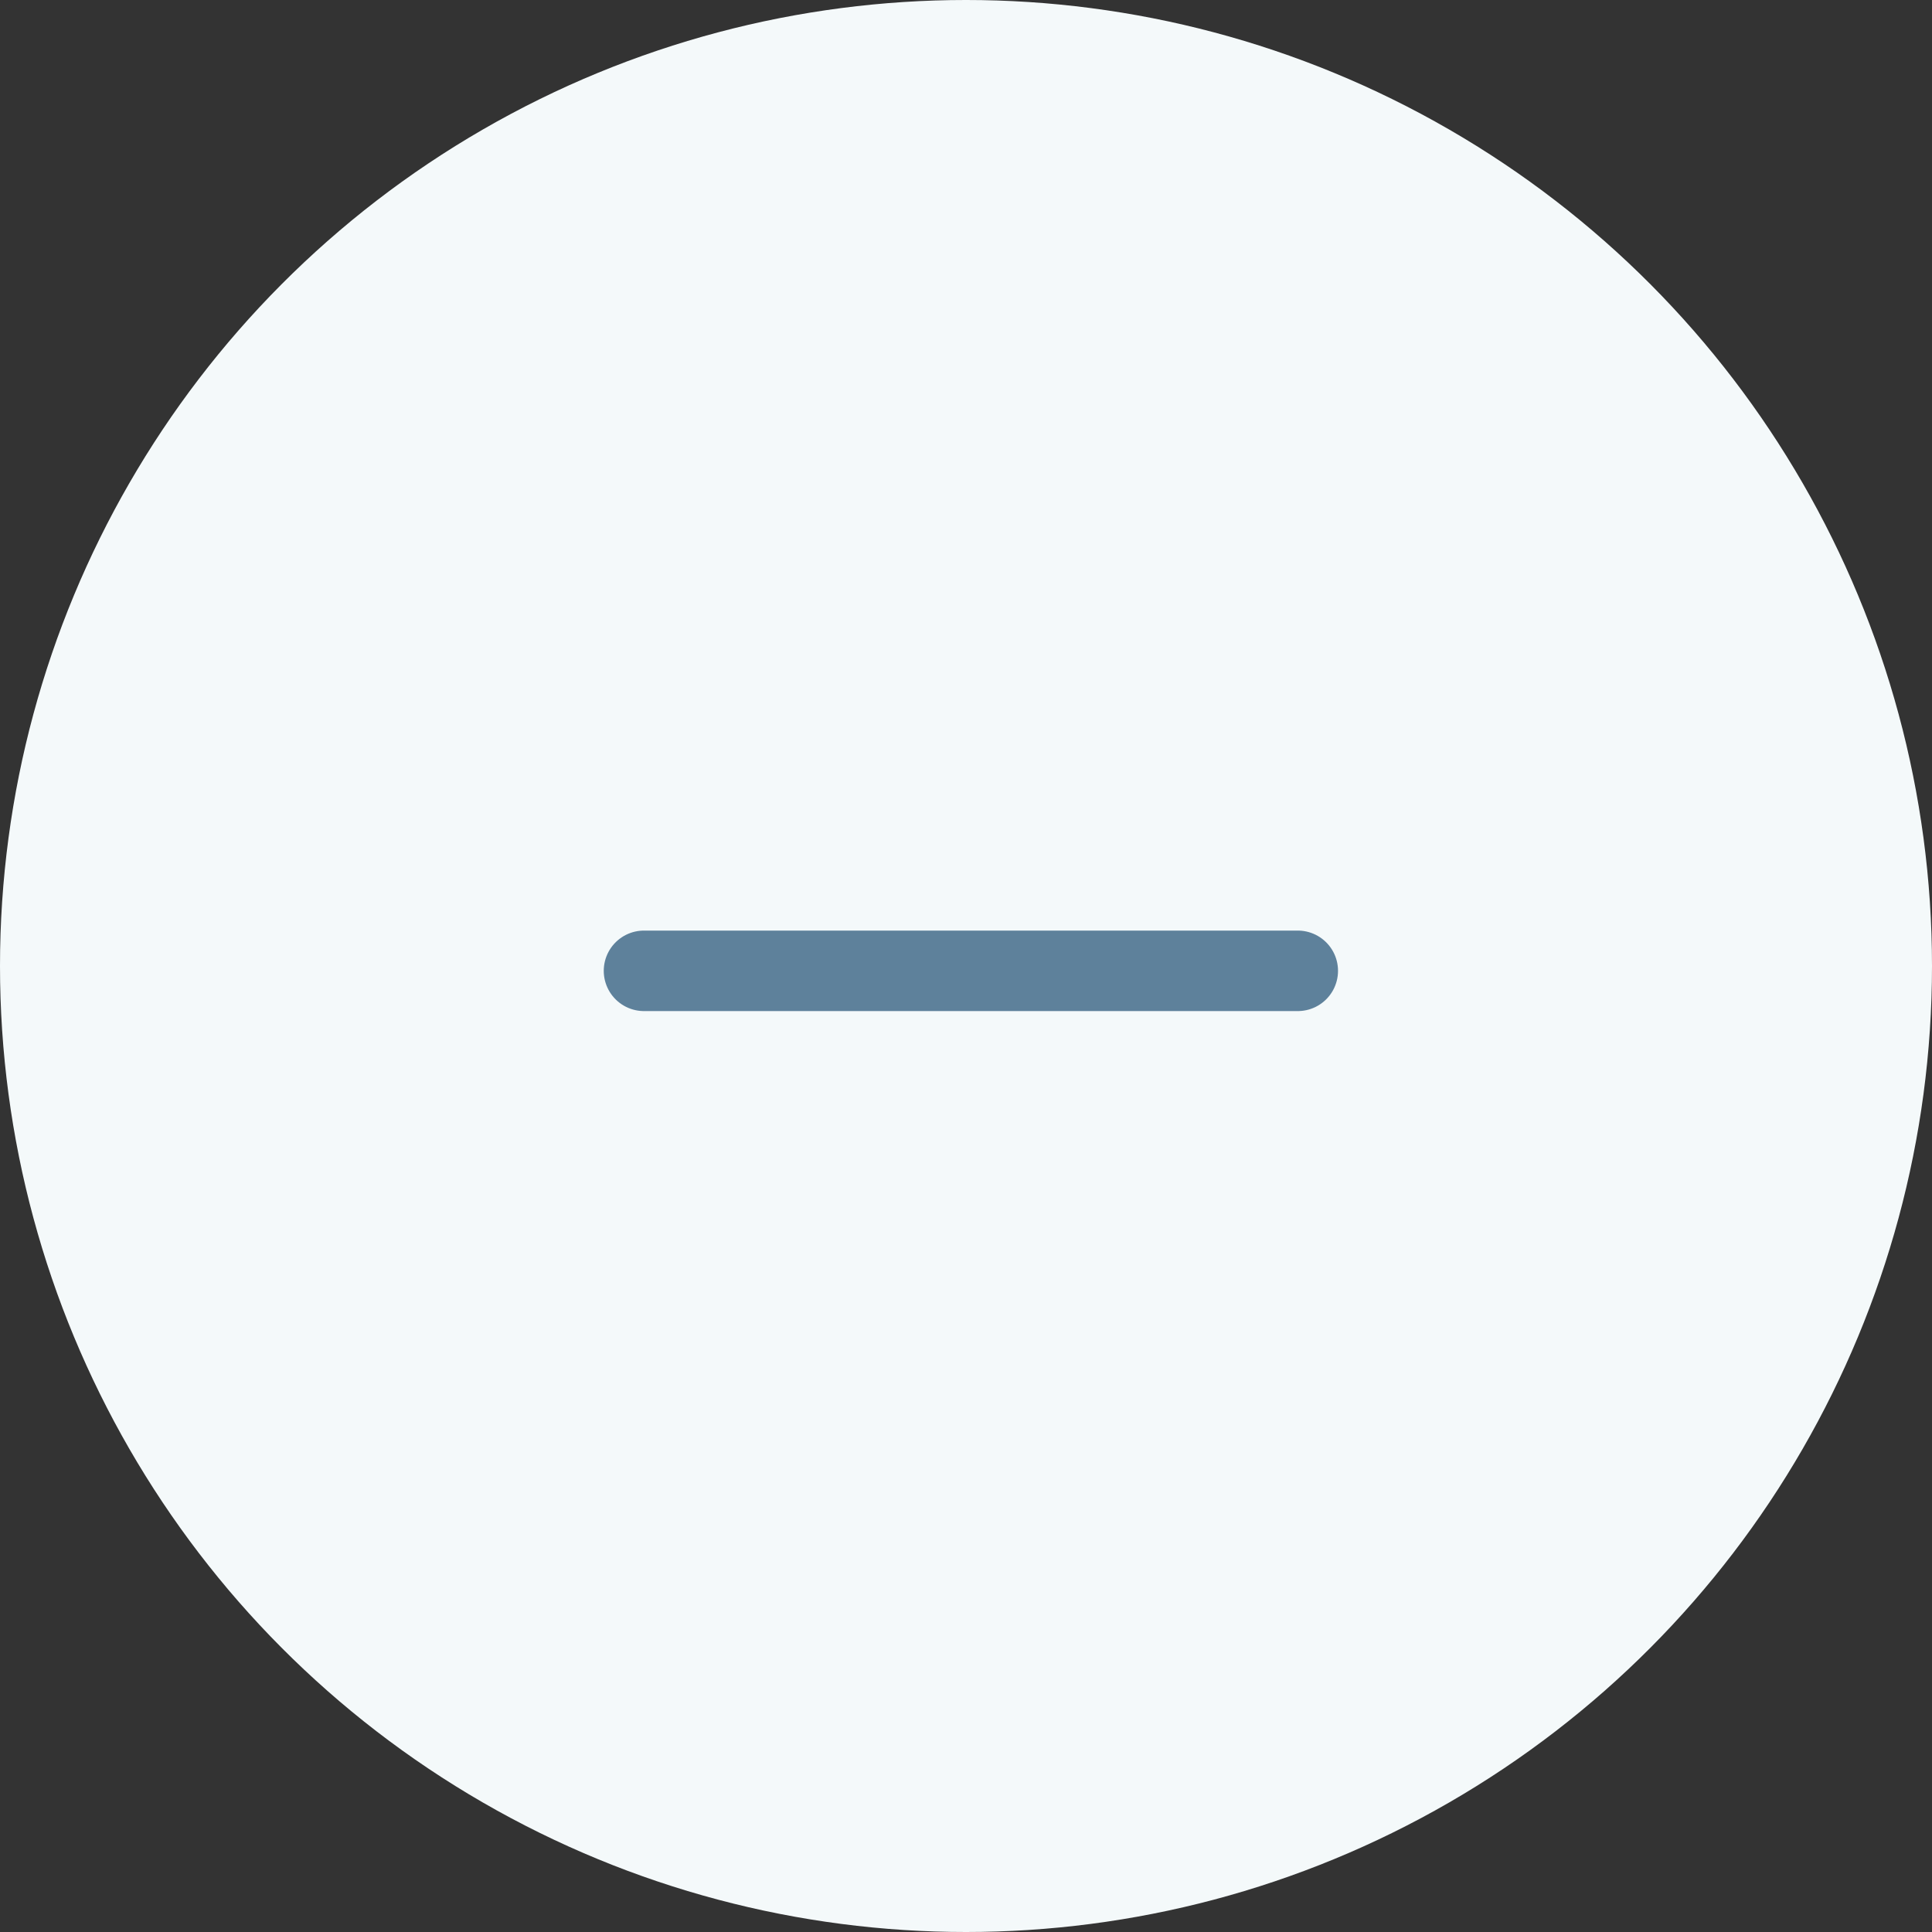 <svg width="36" height="36" viewBox="0 0 36 36" fill="none" xmlns="http://www.w3.org/2000/svg">
<rect x="0" y="0" width="36" height="36" fill="#333333" stroke="none"/>
<g clip-path="url(#clip0_2119_490)">
<circle cx="18" cy="18" r="18" fill="#F4F9FA"/>
<path d="M24.182 18.09C20.12 18.09 16.061 18.09 12 18.09" stroke="#5E819B" stroke-width="1.5" stroke-linecap="round"/>
</g>
<defs>
<clipPath id="clip0_2119_490">
<rect width="36" height="36" fill="white"/>
</clipPath>
</defs>
</svg>
